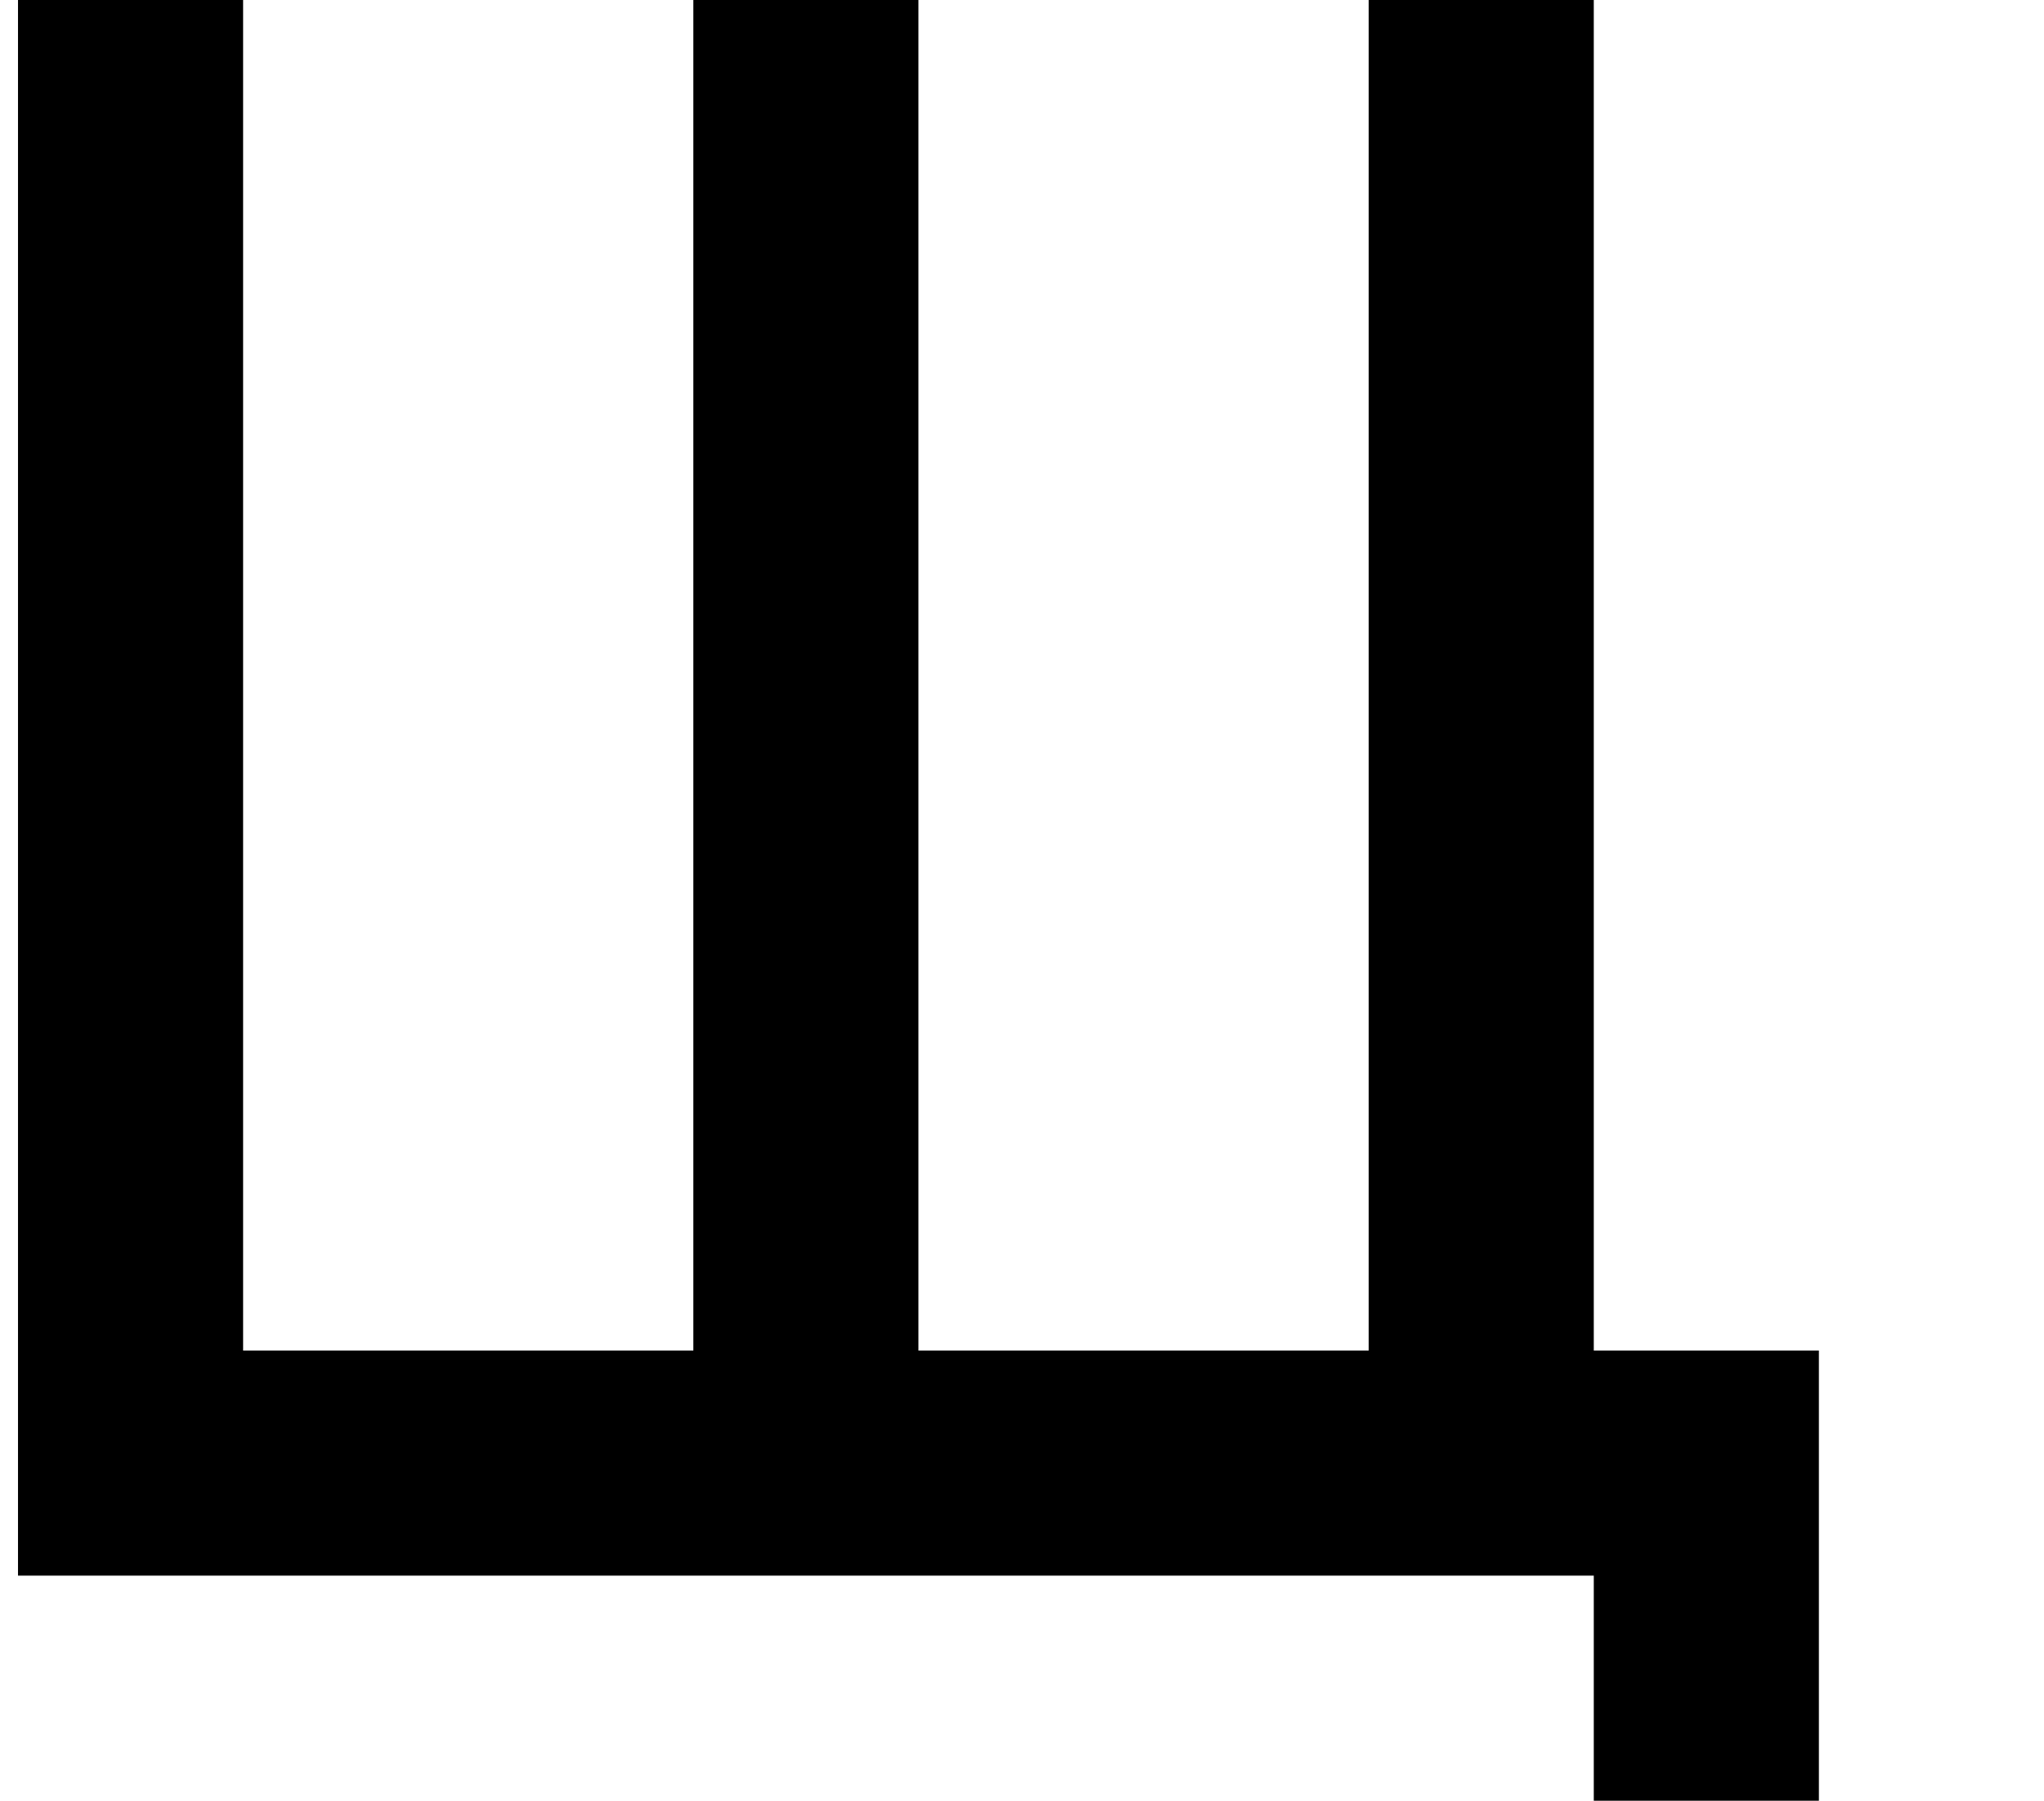 <?xml version="1.0" standalone="no"?>
<!DOCTYPE svg PUBLIC "-//W3C//DTD SVG 1.1//EN" "http://www.w3.org/Graphics/SVG/1.1/DTD/svg11.dtd" >
<svg xmlns="http://www.w3.org/2000/svg" xmlns:xlink="http://www.w3.org/1999/xlink" version="1.1" viewBox="-10 0 1135 1000">
   <path fill="currentColor"
d="M875 1000v-125h-125h-125h-125h-125h-125h-125h-125v-125v-125v-125v-125v-125v-125v-125h125v125v125v125v125v125v125h125h125v-125v-125v-125v-125v-125v-125h125v125v125v125v125v125v125h125h125v-125v-125v-125v-125v-125v-125h125v125v125v125v125v125v125h125
v125v125h-125z" />
</svg>
